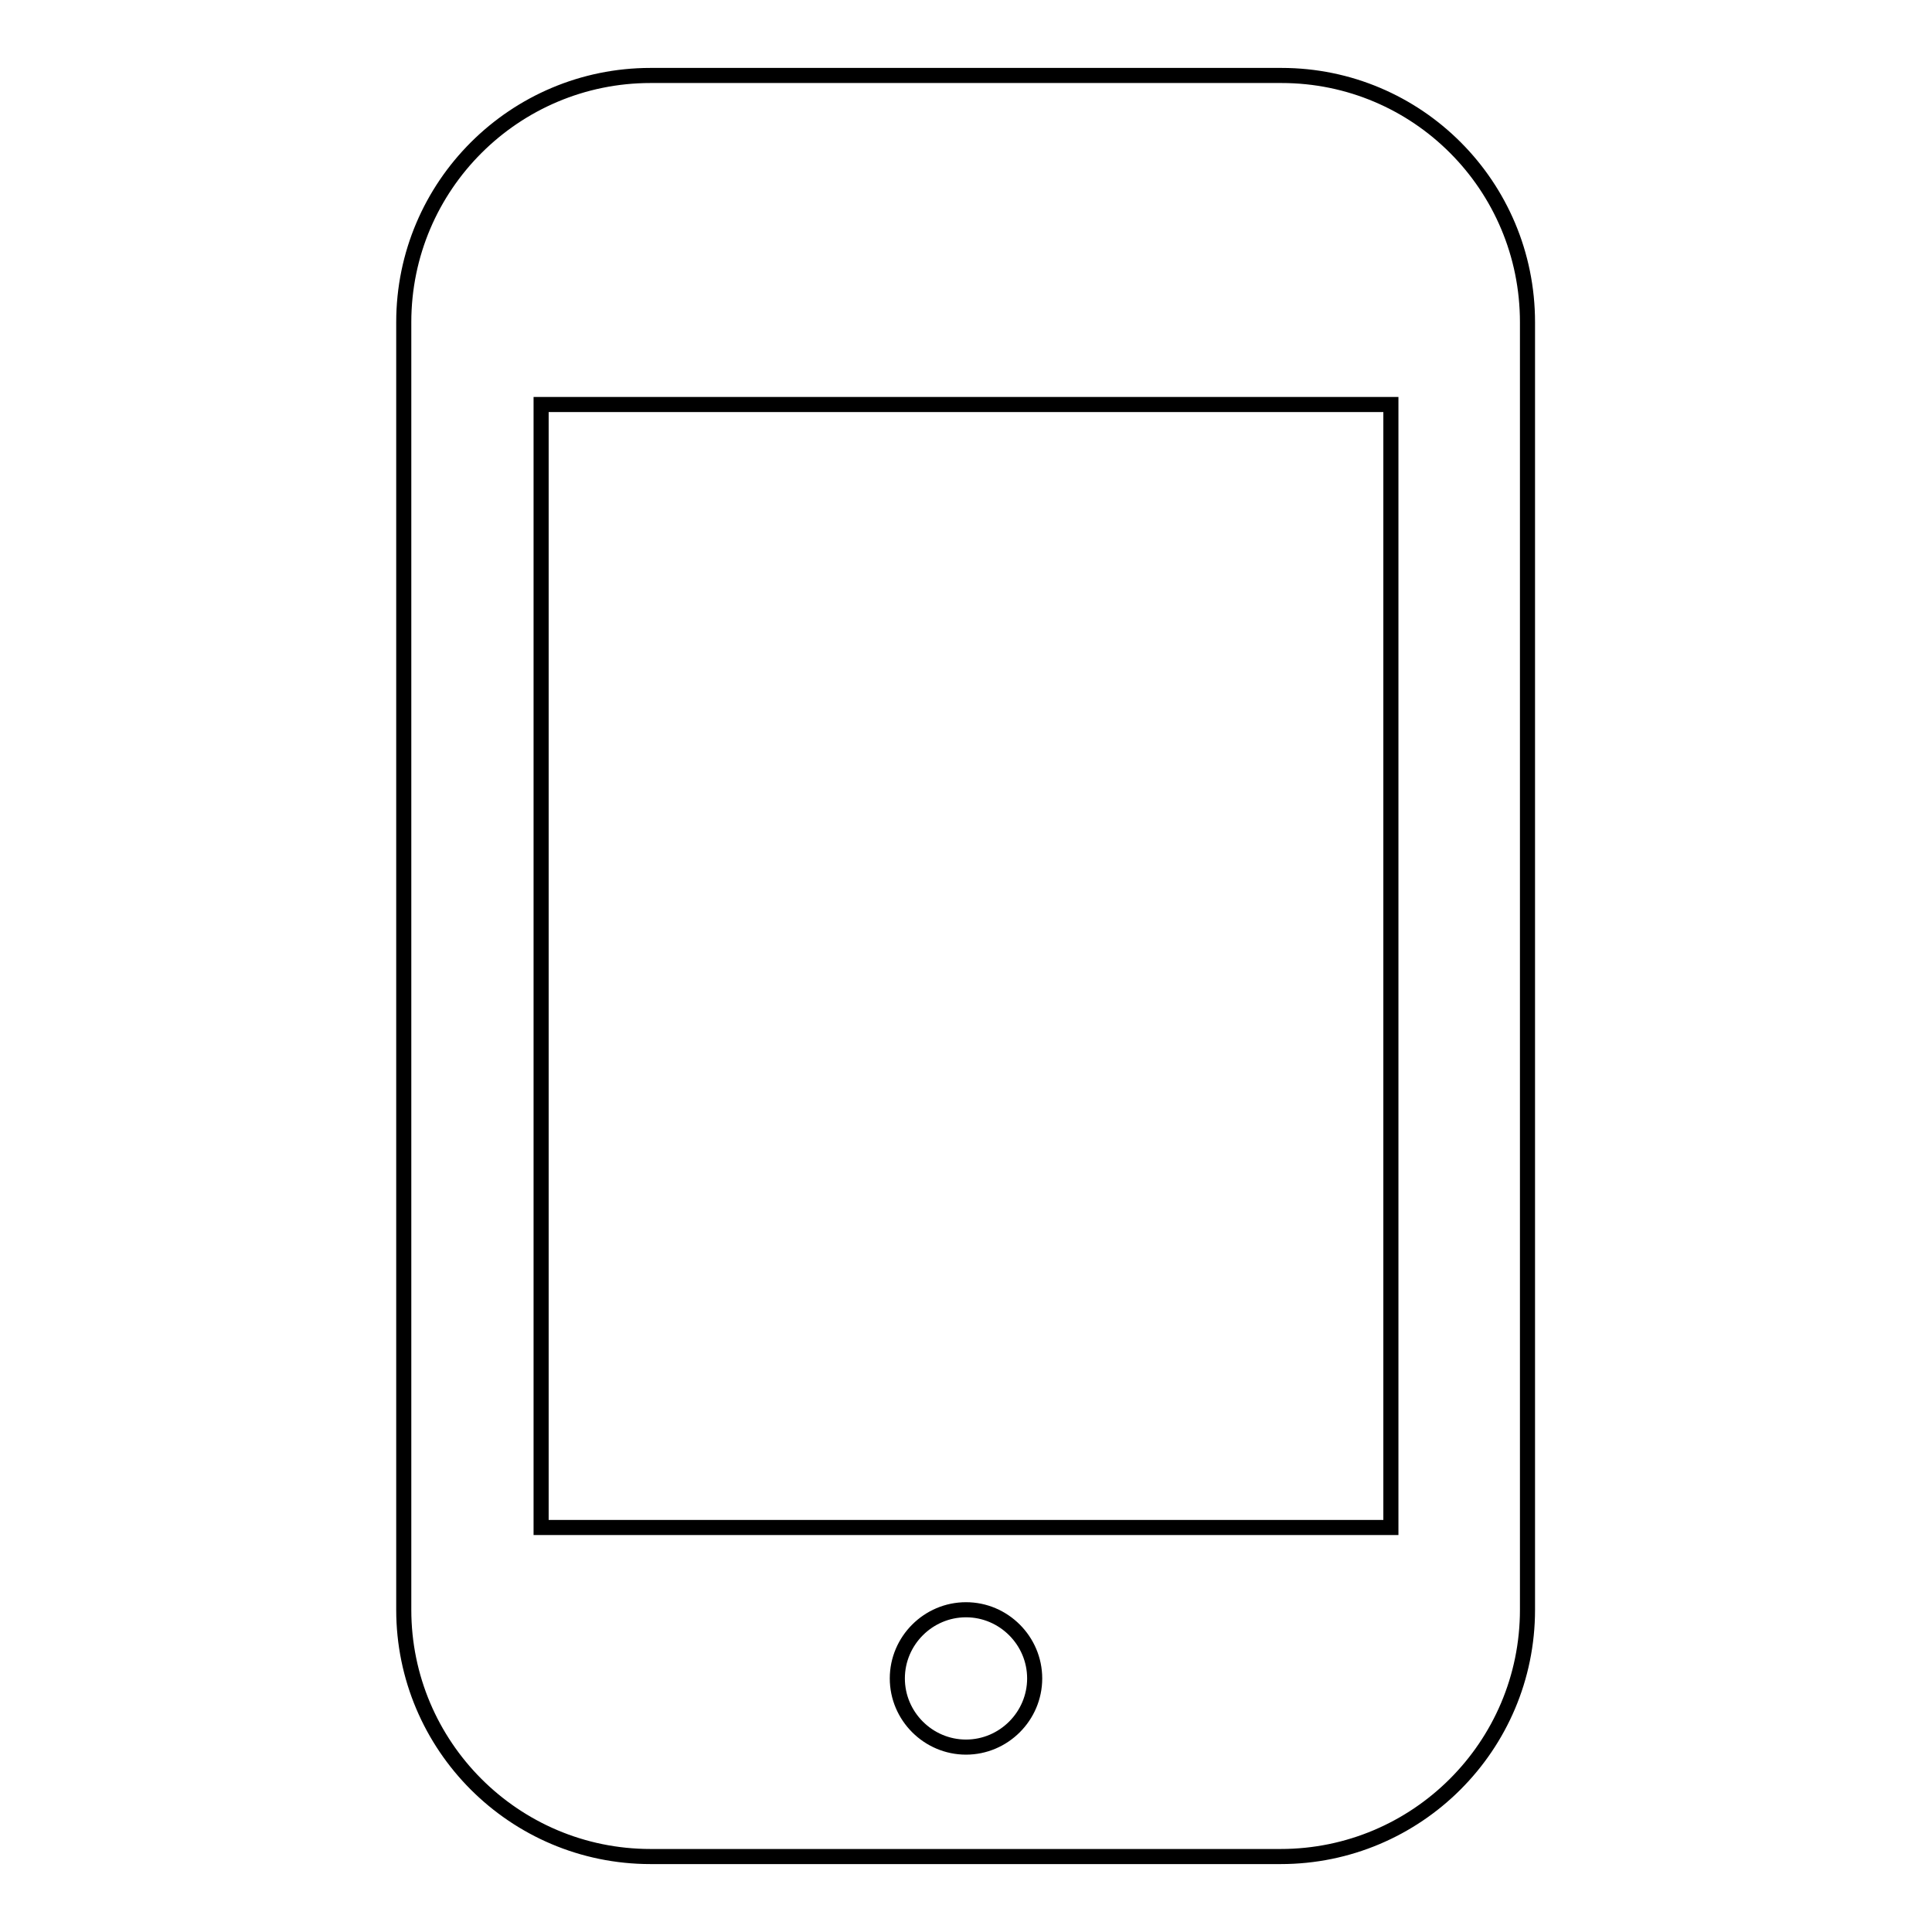 <?xml version="1.0" encoding="utf-8"?>
<!-- Svg Vector Icons : http://www.onlinewebfonts.com/icon -->
<!DOCTYPE svg PUBLIC "-//W3C//DTD SVG 1.1//EN" "http://www.w3.org/Graphics/SVG/1.1/DTD/svg11.dtd">
<svg version="1.1" xmlns="http://www.w3.org/2000/svg" xmlns:xlink="http://www.w3.org/1999/xlink" x="0px" y="0px" viewBox="0 0 256 256" enable-background="new 0 0 256 256" xml:space="preserve">
<g><g><g><path stroke-width="2" fill-opacity="0" stroke="#000000"  d="M169.8,10H86.2c-18,0-32.7,14.6-32.7,32.7v170.6c0,18,14.6,32.7,32.7,32.7h83.5c18,0,32.7-14.6,32.7-32.7V42.7C202.4,24.6,187.8,10,169.8,10z M128,231.5c-5,0-9.1-4.1-9.1-9.1c0-5,4.1-9.1,9.1-9.1c5,0,9.1,4.1,9.1,9.1C137.1,227.4,133,231.5,128,231.5z M184.3,202.4H71.7V53.6h112.6V202.4L184.3,202.4z"/></g><g></g><g></g><g></g><g></g><g></g><g></g><g></g><g></g><g></g><g></g><g></g><g></g><g></g><g></g><g></g></g></g>
</svg>